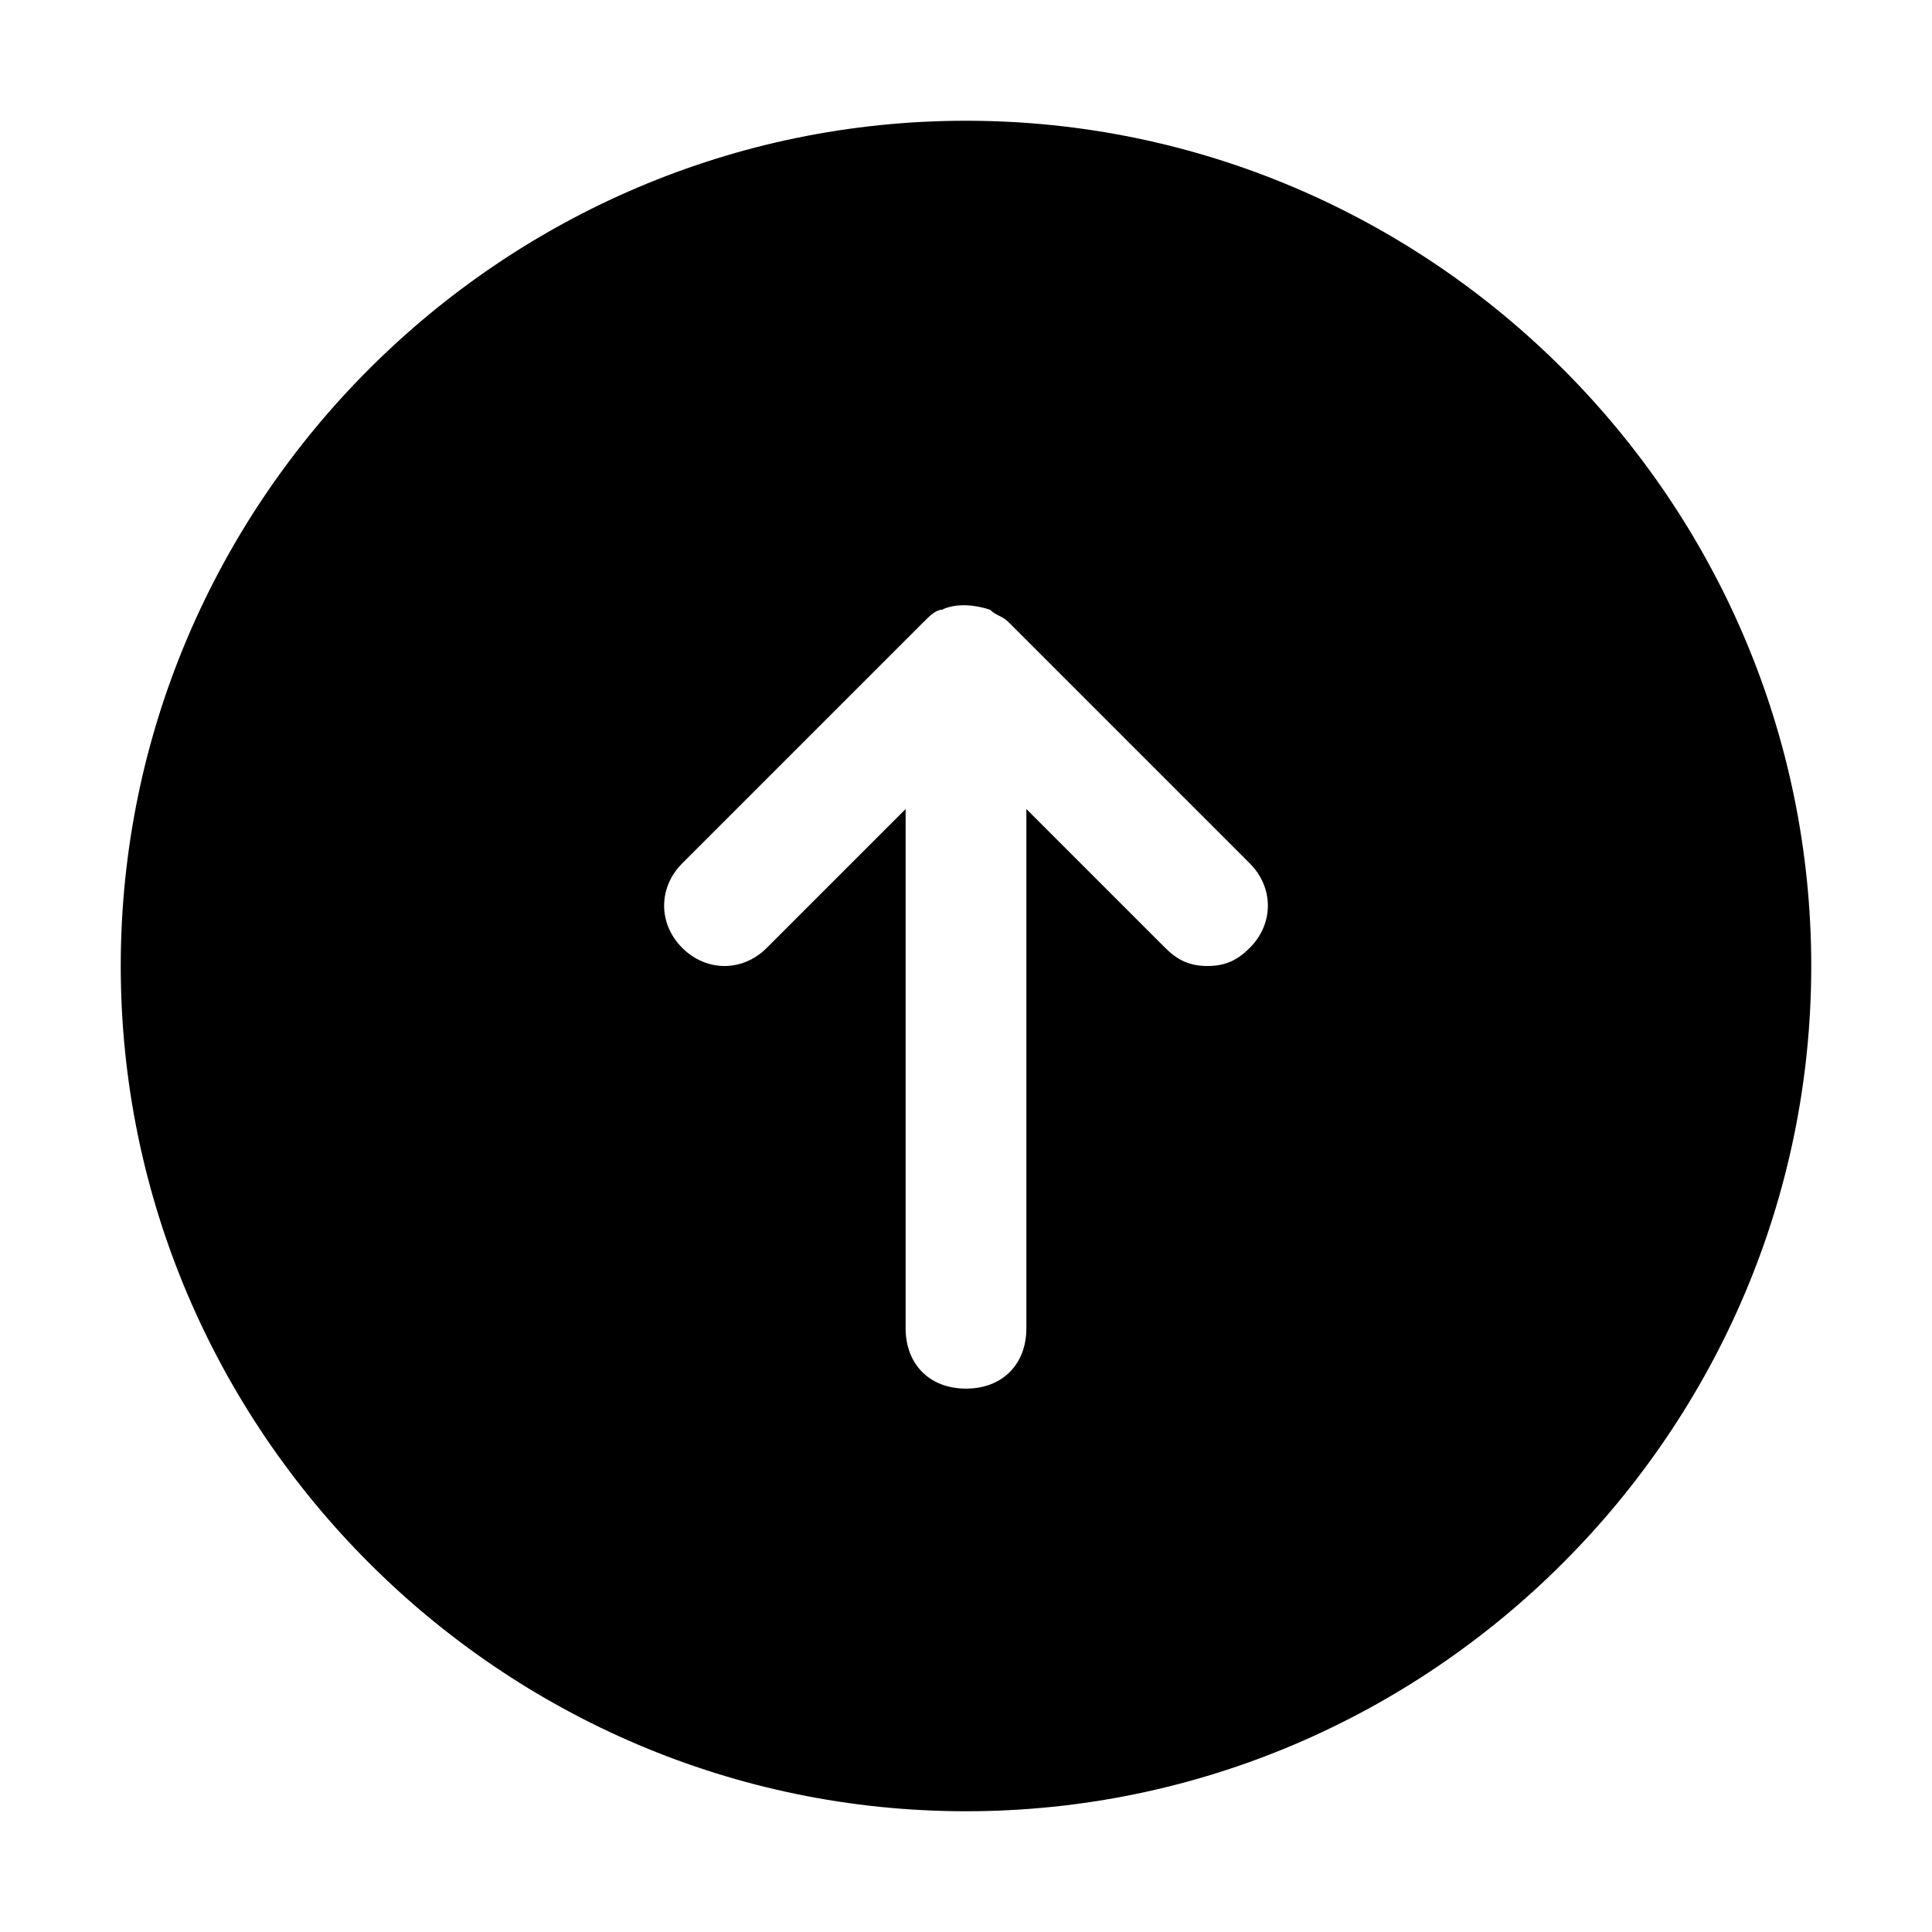 <?xml version="1.0" encoding="utf-8"?>

<!-- Скачано с сайта svg4.ru / Downloaded from svg4.ru -->
<svg fill="#000000" height="800px" width="800px" version="1.1" id="Icons" xmlns="http://www.w3.org/2000/svg" xmlns:xlink="http://www.w3.org/1999/xlink" 
	 viewBox="0 0 32 32" xml:space="preserve">
<path d="M16,2C8.3,2,2,8.3,2,16s6.3,14,14,14s14-6.3,14-14S23.7,2,16,2z M20.7,15.7C20.5,15.9,20.3,16,20,16s-0.5-0.1-0.7-0.3
	L17,13.4V22c0,0.6-0.4,1-1,1s-1-0.4-1-1v-8.6l-2.3,2.3c-0.4,0.4-1,0.4-1.4,0s-0.4-1,0-1.4l4-4c0.1-0.1,0.2-0.2,0.3-0.2
	c0.2-0.1,0.5-0.1,0.8,0c0.1,0.1,0.2,0.1,0.3,0.2l4,4C21.1,14.7,21.1,15.3,20.7,15.7z"/>
</svg>